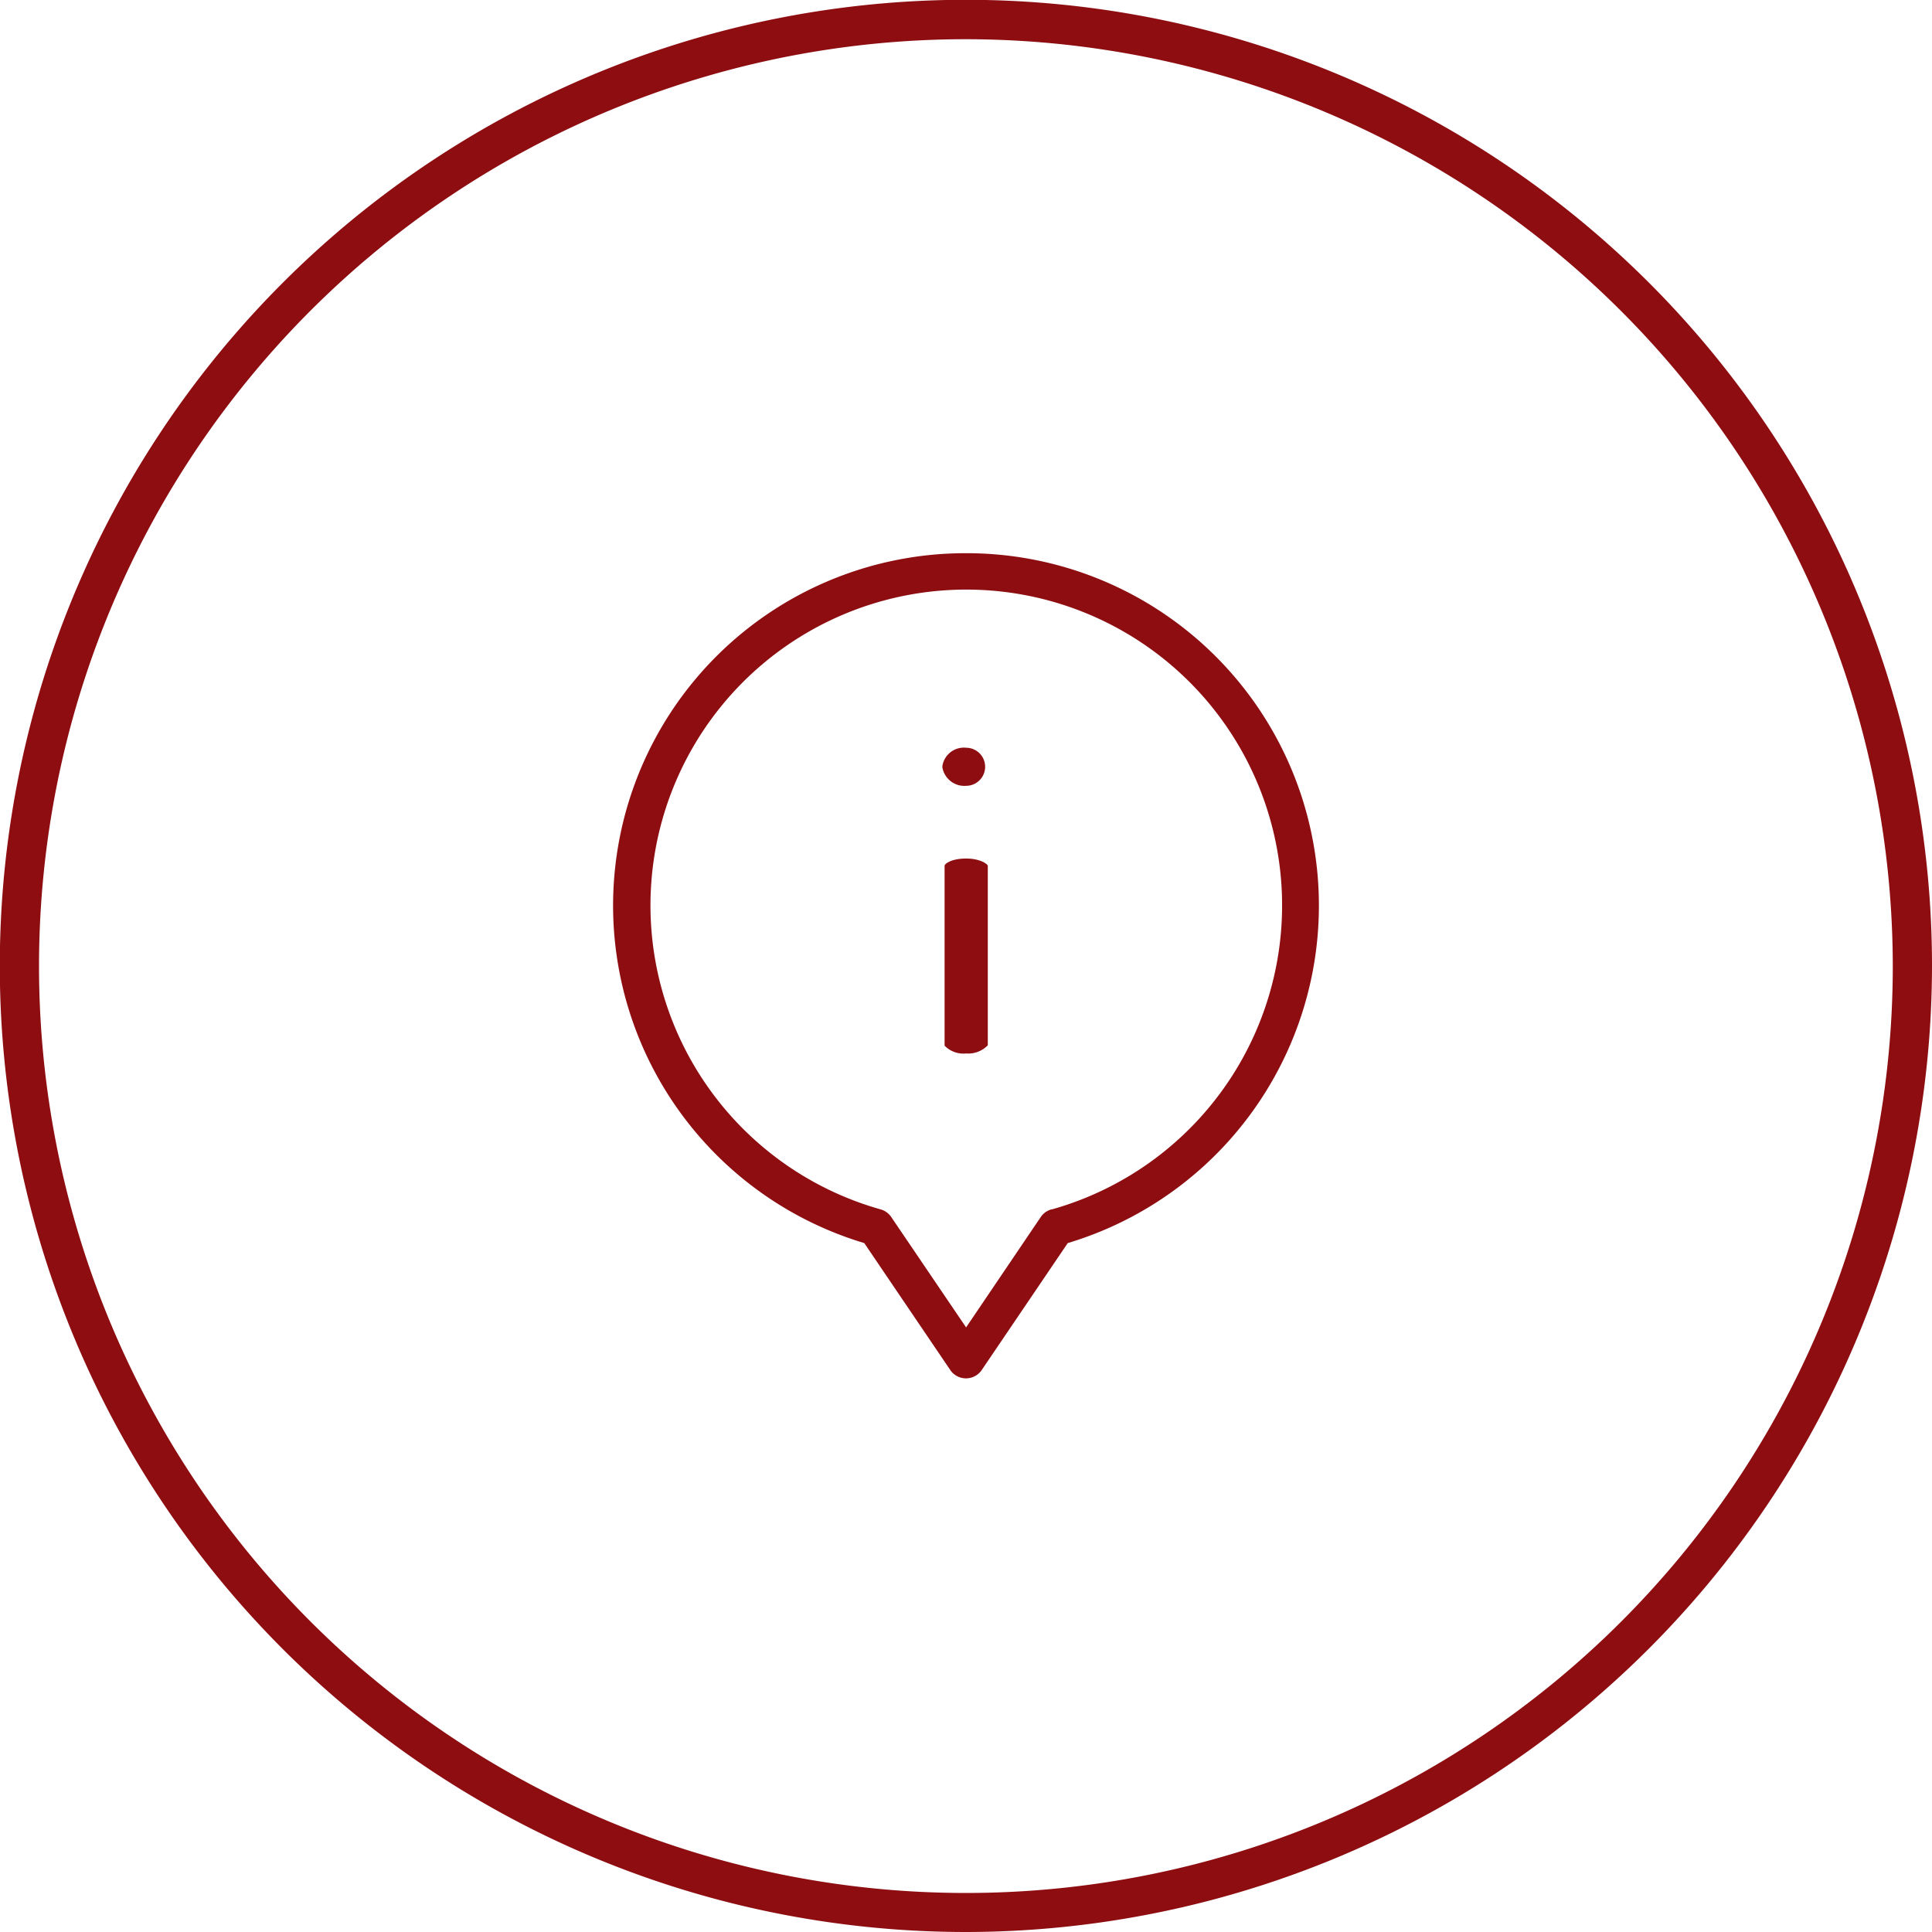 <?xml version="1.0" encoding="UTF-8"?> <svg xmlns="http://www.w3.org/2000/svg" viewBox="0 0 101.49 101.49"> <defs> <style>.cls-1{fill:#8d0d11;}</style> </defs> <g id="Слой_2" data-name="Слой 2"> <g id="Слой_1-2" data-name="Слой 1"> <path class="cls-1" d="M50.75,45.1c-.78,0-1.13.28-1.13.38v9.45a1.38,1.38,0,0,0,1.13.41,1.43,1.43,0,0,0,1.14-.43V45.48C51.89,45.41,51.52,45.1,50.75,45.1Z"></path> <path class="cls-1" d="M50.75,39.28a1.14,1.14,0,0,0-1.25,1,1.17,1.17,0,0,0,1.25,1,1,1,0,1,0,0-2Z"></path> <path class="cls-1" d="M50.75,29.06a18.51,18.51,0,0,0-5.61,36.16l.26.08L49.94,72a1,1,0,0,0,1.61,0l4.54-6.7.26-.08a18.51,18.51,0,0,0-5.6-36.16Zm4.48,34.47a1,1,0,0,0-.55.39l-3.93,5.81-3.94-5.81a1,1,0,0,0-.55-.39,16.59,16.59,0,1,1,9,0Z"></path> <path class="cls-1" d="M50.75,101.49a50.75,50.75,0,1,1,50.74-50.74A50.8,50.8,0,0,1,50.75,101.49Zm0-99.43A48.69,48.69,0,1,0,99.43,50.75,48.74,48.74,0,0,0,50.75,2.06Z"></path> </g> </g> </svg> 